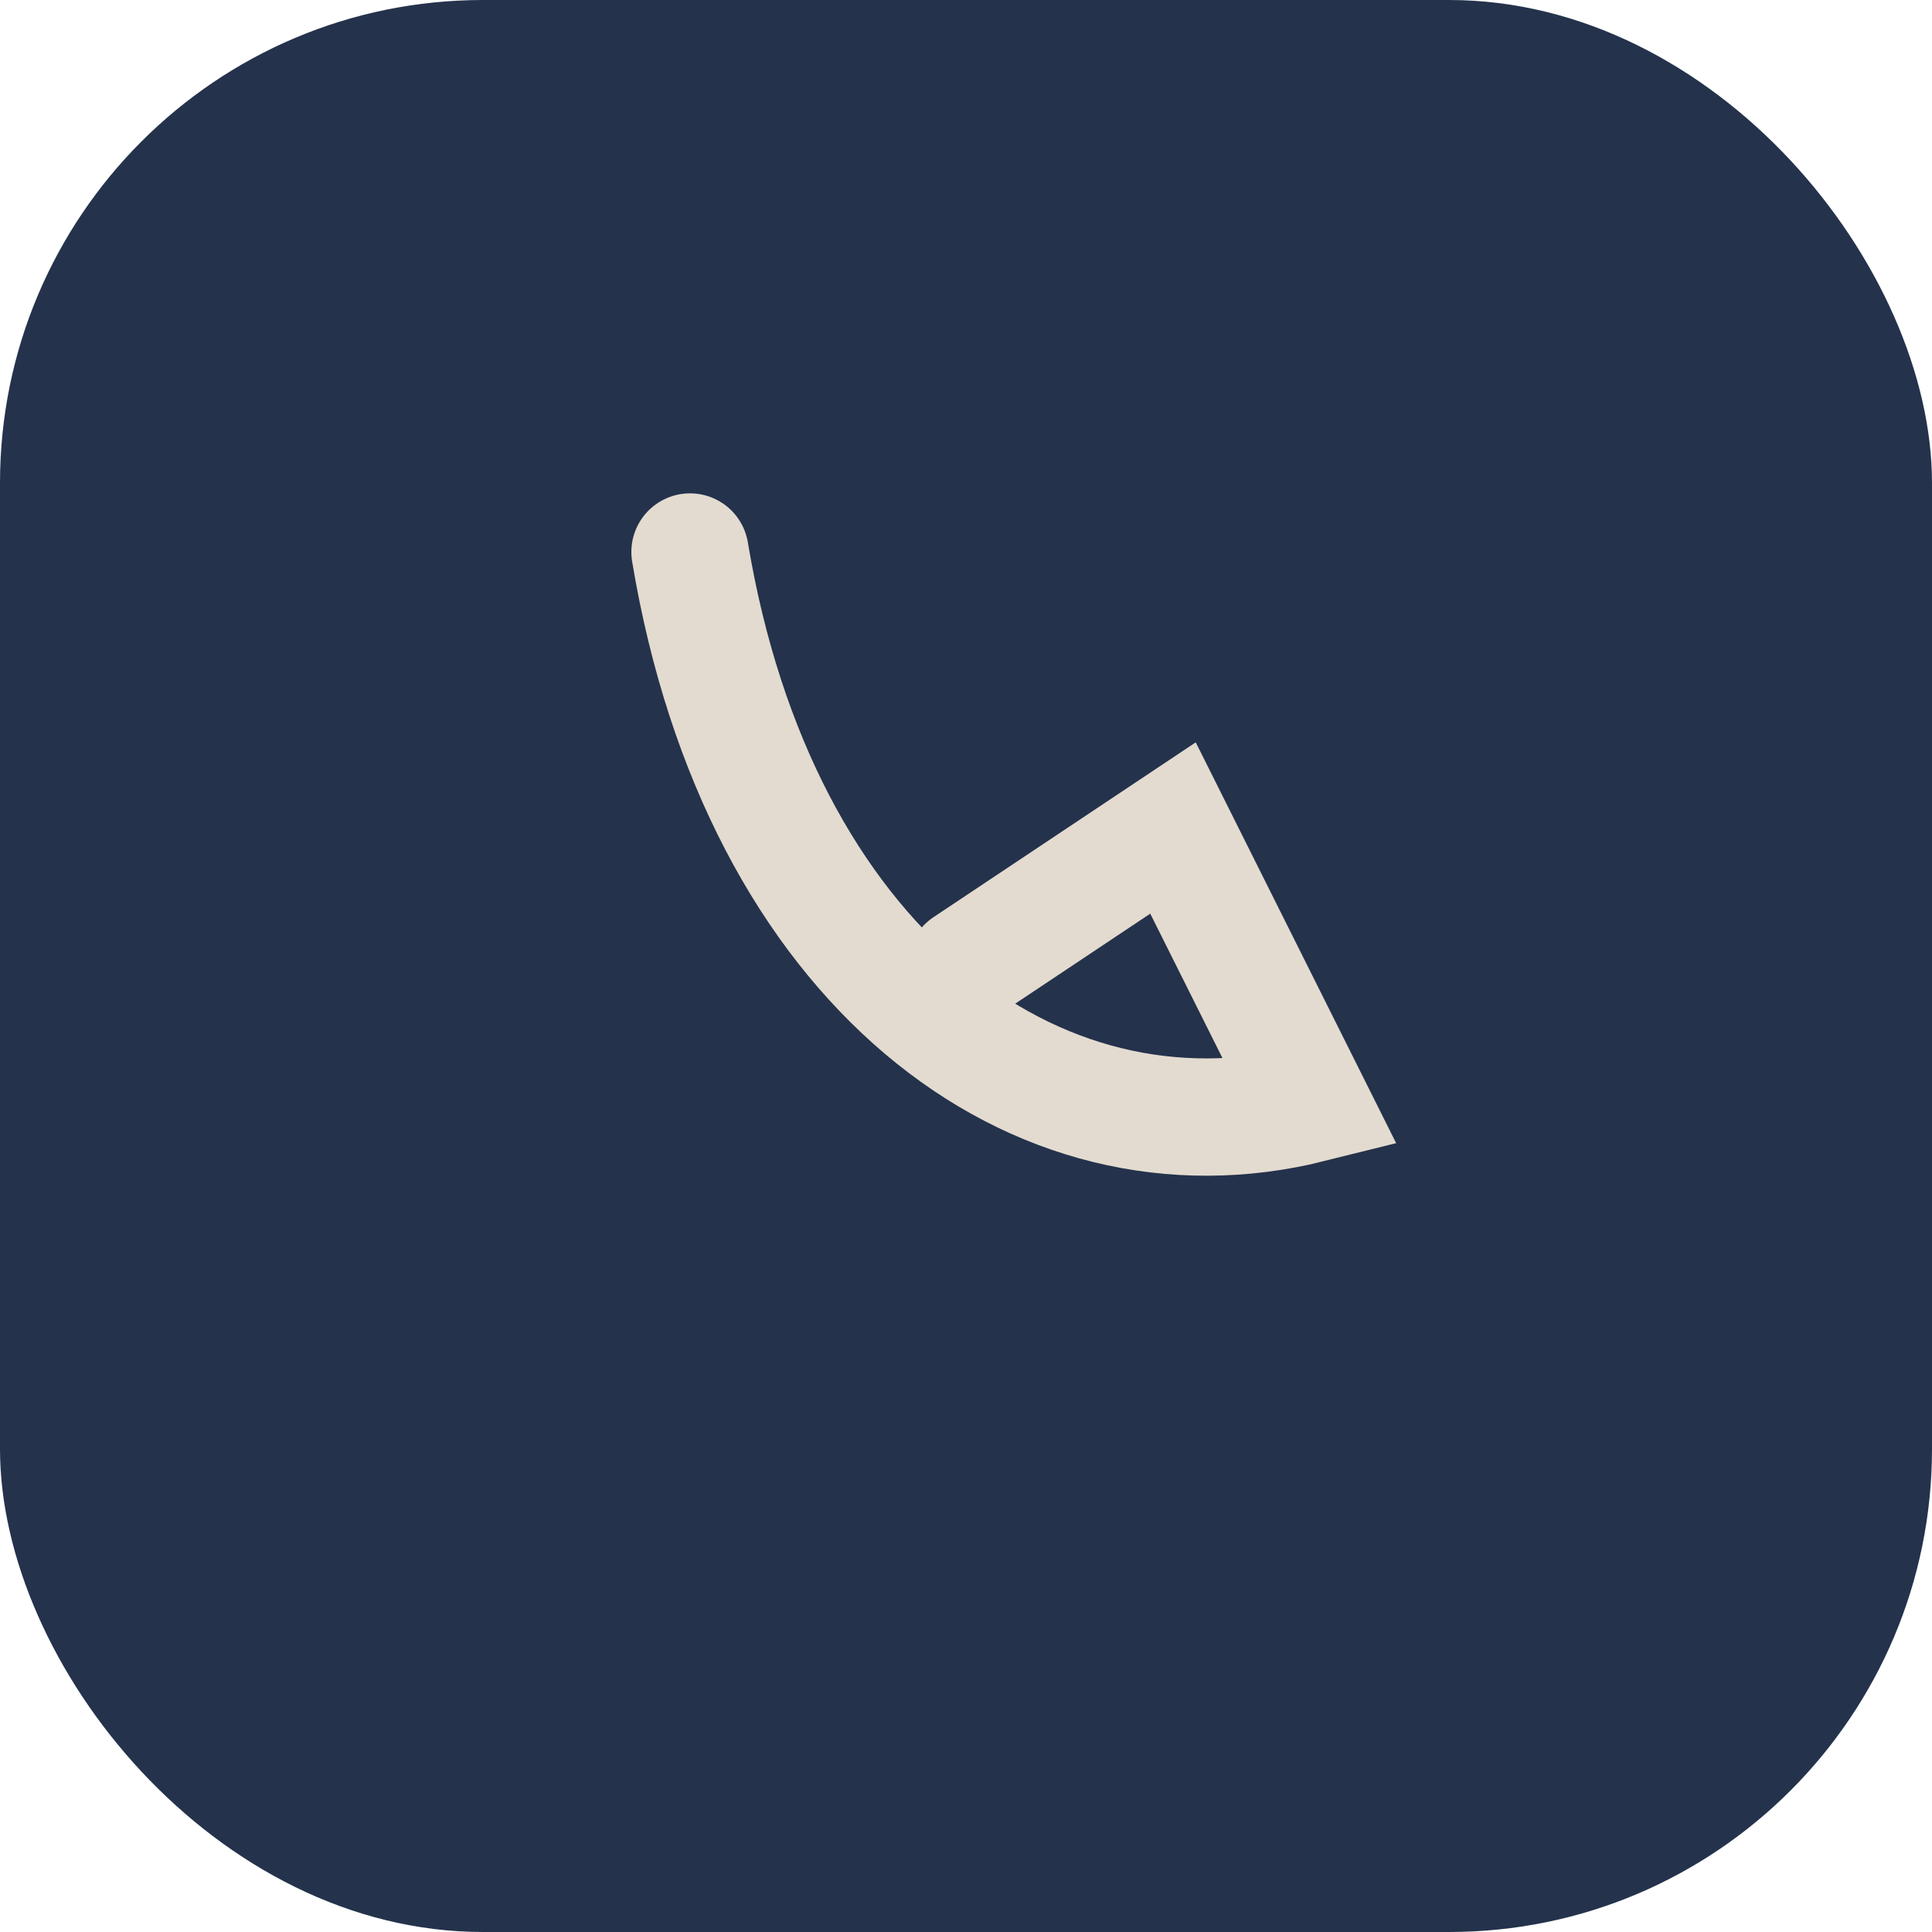 <?xml version="1.0" encoding="UTF-8"?>
<svg xmlns="http://www.w3.org/2000/svg" width="28" height="28" viewBox="0 0 28 28"><rect width="28" height="28" rx="7" fill="#24324C"/><path d="M10 8c1 6 5 9 9 8l-2-4-3 2" stroke="#E3DBCF" stroke-width="1.7" fill="none" stroke-linecap="round"/></svg>